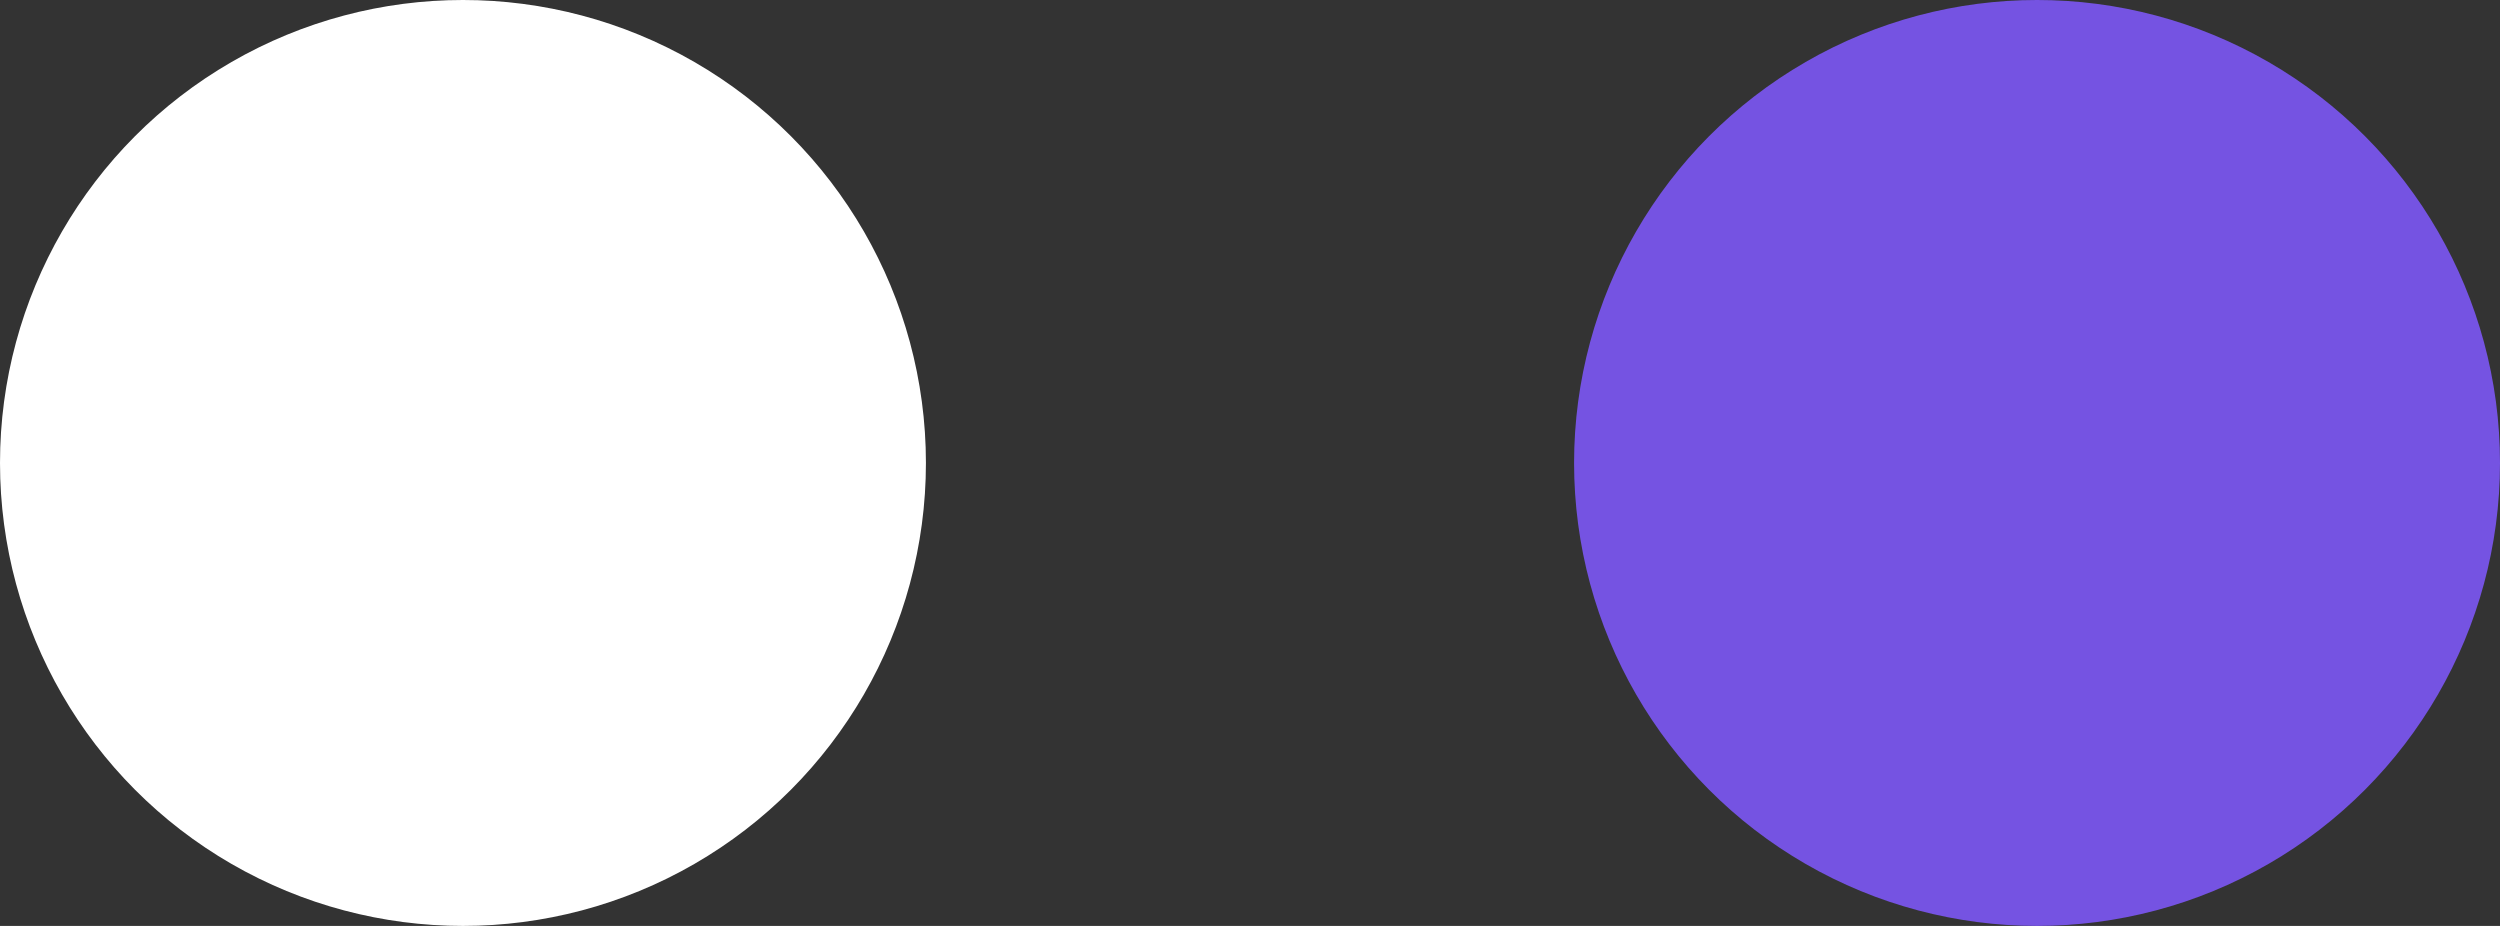 <svg width="27" height="10" viewBox="0 0 27 10" fill="none" xmlns="http://www.w3.org/2000/svg">
<rect x="0" y="0" width="27" height="10" fill="#333333" stroke="none"/>
<circle cx="5" cy="5" r="5" fill="white"/>
<circle cx="22" cy="5" r="5" fill="#7553E2"/>
</svg>
